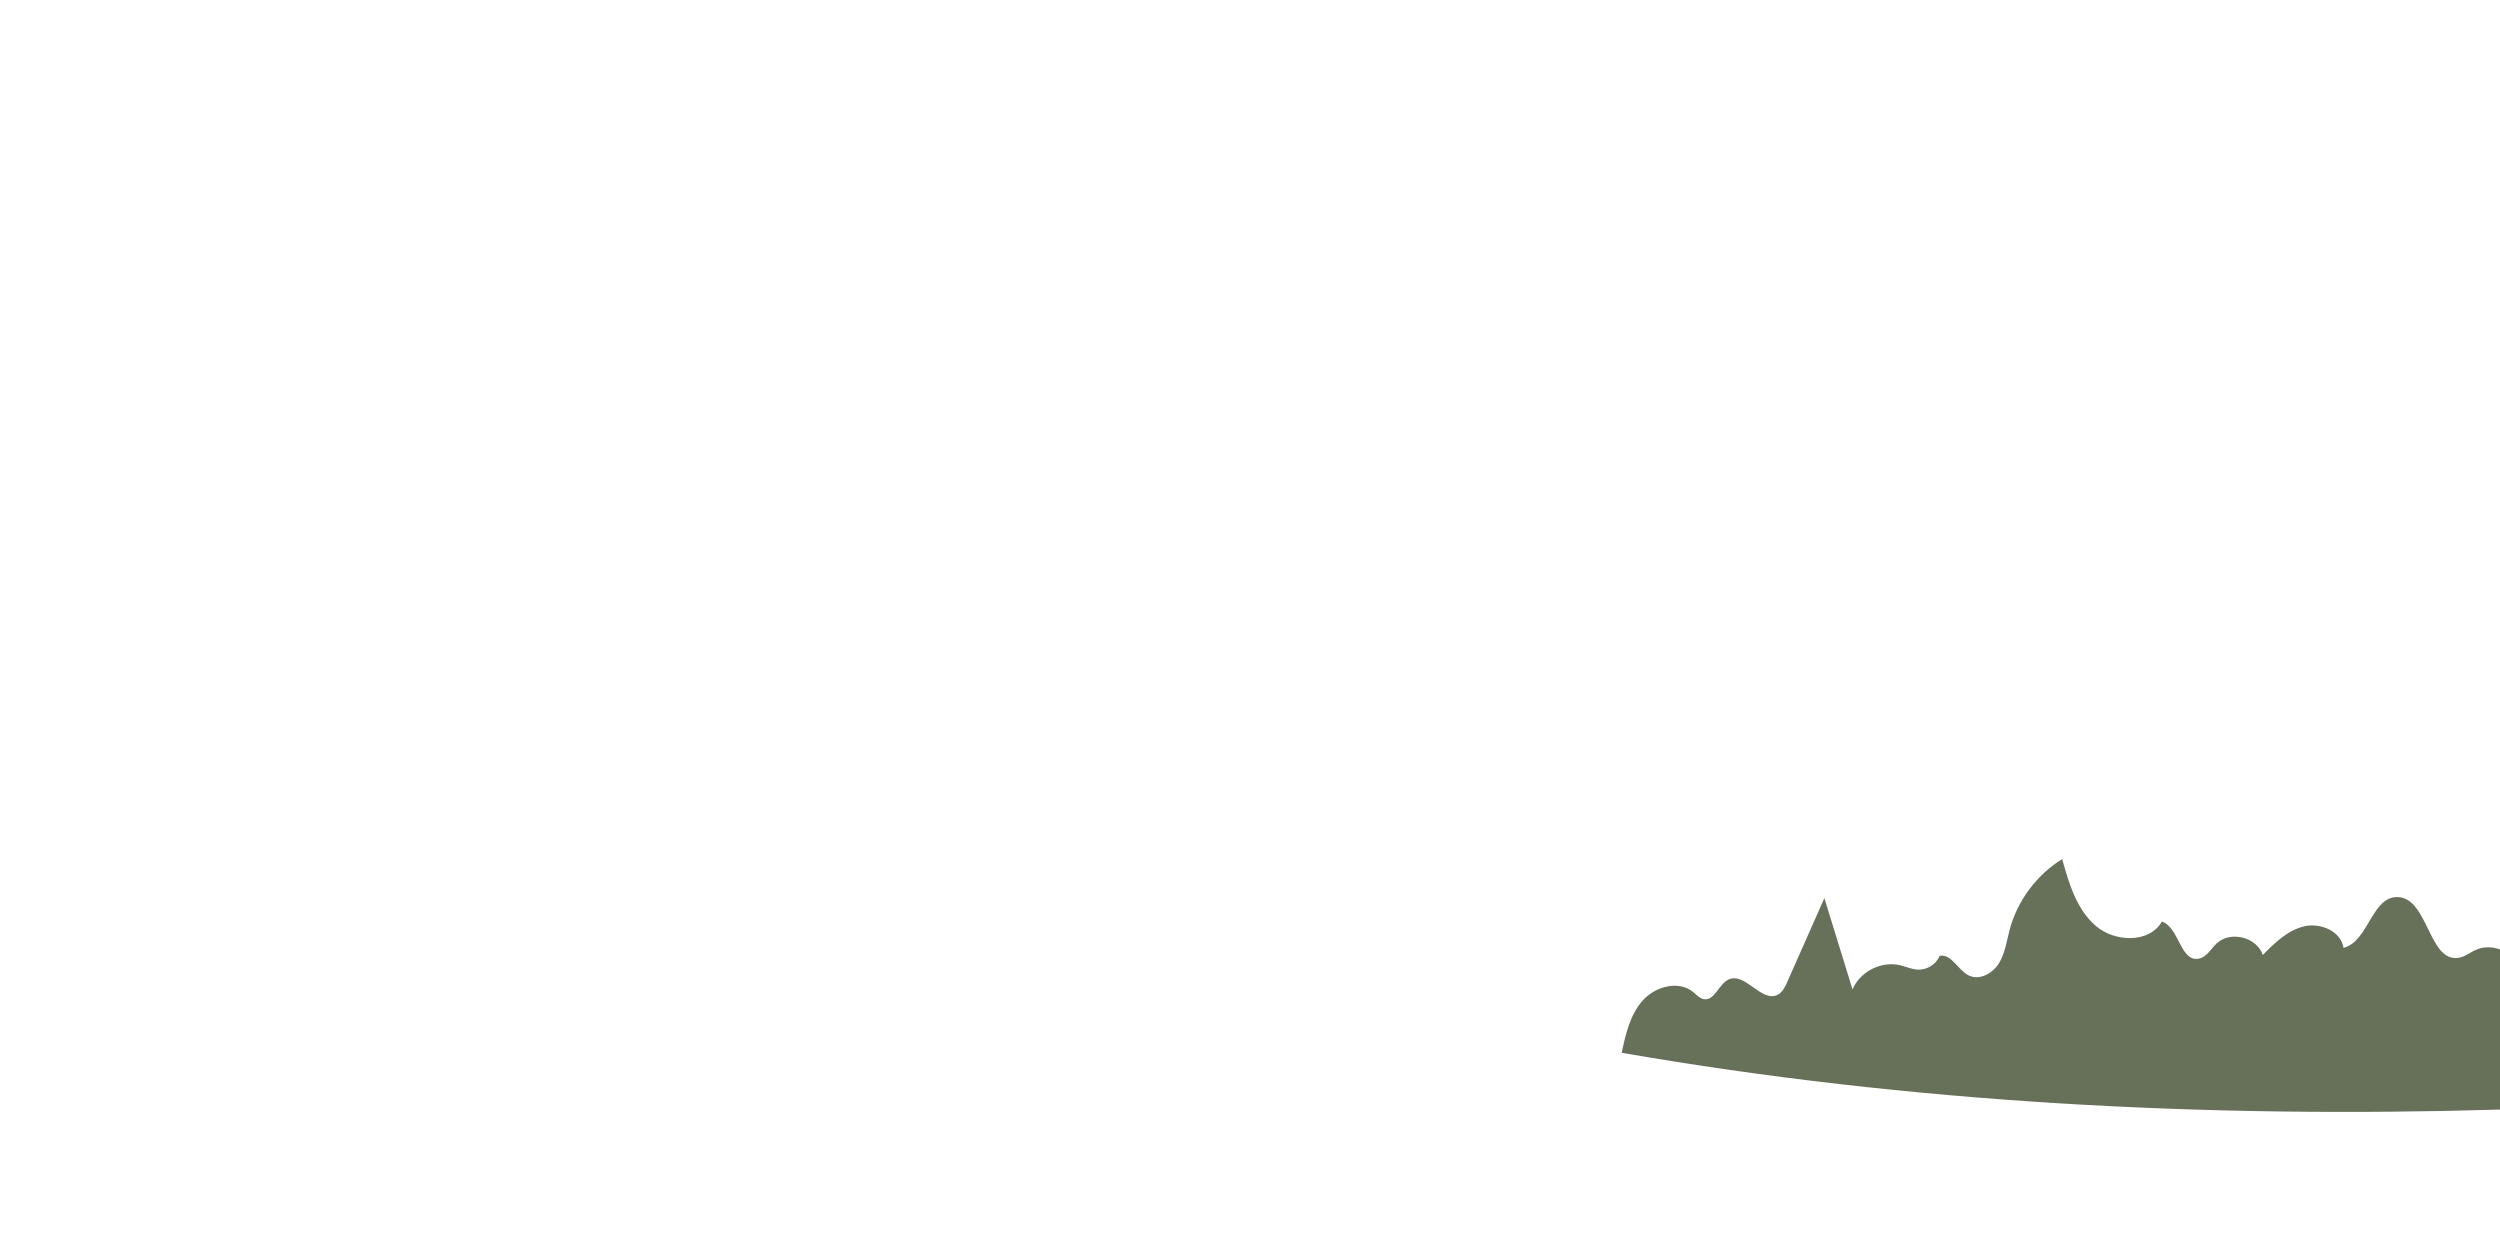 <svg xmlns="http://www.w3.org/2000/svg" viewBox="0 0 3000 1500"><path xmlns="http://www.w3.org/2000/svg" d="M3000 1139.269c-9.269-3.155-18.81-3.653-28.192.241-7.146 2.966-13.352 8.354-20.966 9.738-36.7 6.672-36.65-72.183-73.948-72.78-30.961-.495-34.647 53.371-64.661 60.982-2.928-20.061-27.785-30.536-47.513-25.774-19.728 4.761-35.061 19.806-49.326 34.228-7.228-21.353-38.792-29.288-55.277-13.895-7.171 6.696-12.398 17.038-22.107 18.492-21.847 3.272-22.849-37.39-43.717-44.633-15.135 26.282-56.548 24.947-79.492 5.095-22.944-19.851-32.109-50.846-40.191-80.073-30.662 18.95-53.68 49.882-63.007 84.672-3.667 13.68-5.432 28.232-12.841 40.306-7.409 12.074-23.027 20.849-35.869 14.848-13.295-6.211-20.69-26.111-35.19-23.838-4.215 10.177-15.165 17.159-26.18 16.694-7.448-.314-14.396-3.652-21.658-5.34-22.546-5.243-47.941 7.755-56.85 29.098-11.262-36.521-22.526-73.042-33.79-109.563l-44.543 100.616c-2.639 5.96-5.681 12.361-11.489 15.33-19.253 9.842-38.643-27.017-58.513-18.487-12.218 5.245-16.78 25.846-29.916 23.78-5.26-.828-8.976-5.362-13.113-8.712-17.631-14.283-45.696-6.449-60.677 10.587-14.981 17.036-20.235 40.266-24.973 62.441 347.199 60.387 701.644 78.697 1053.997 68.165v-192.218z" fill="#67715a"/></svg>